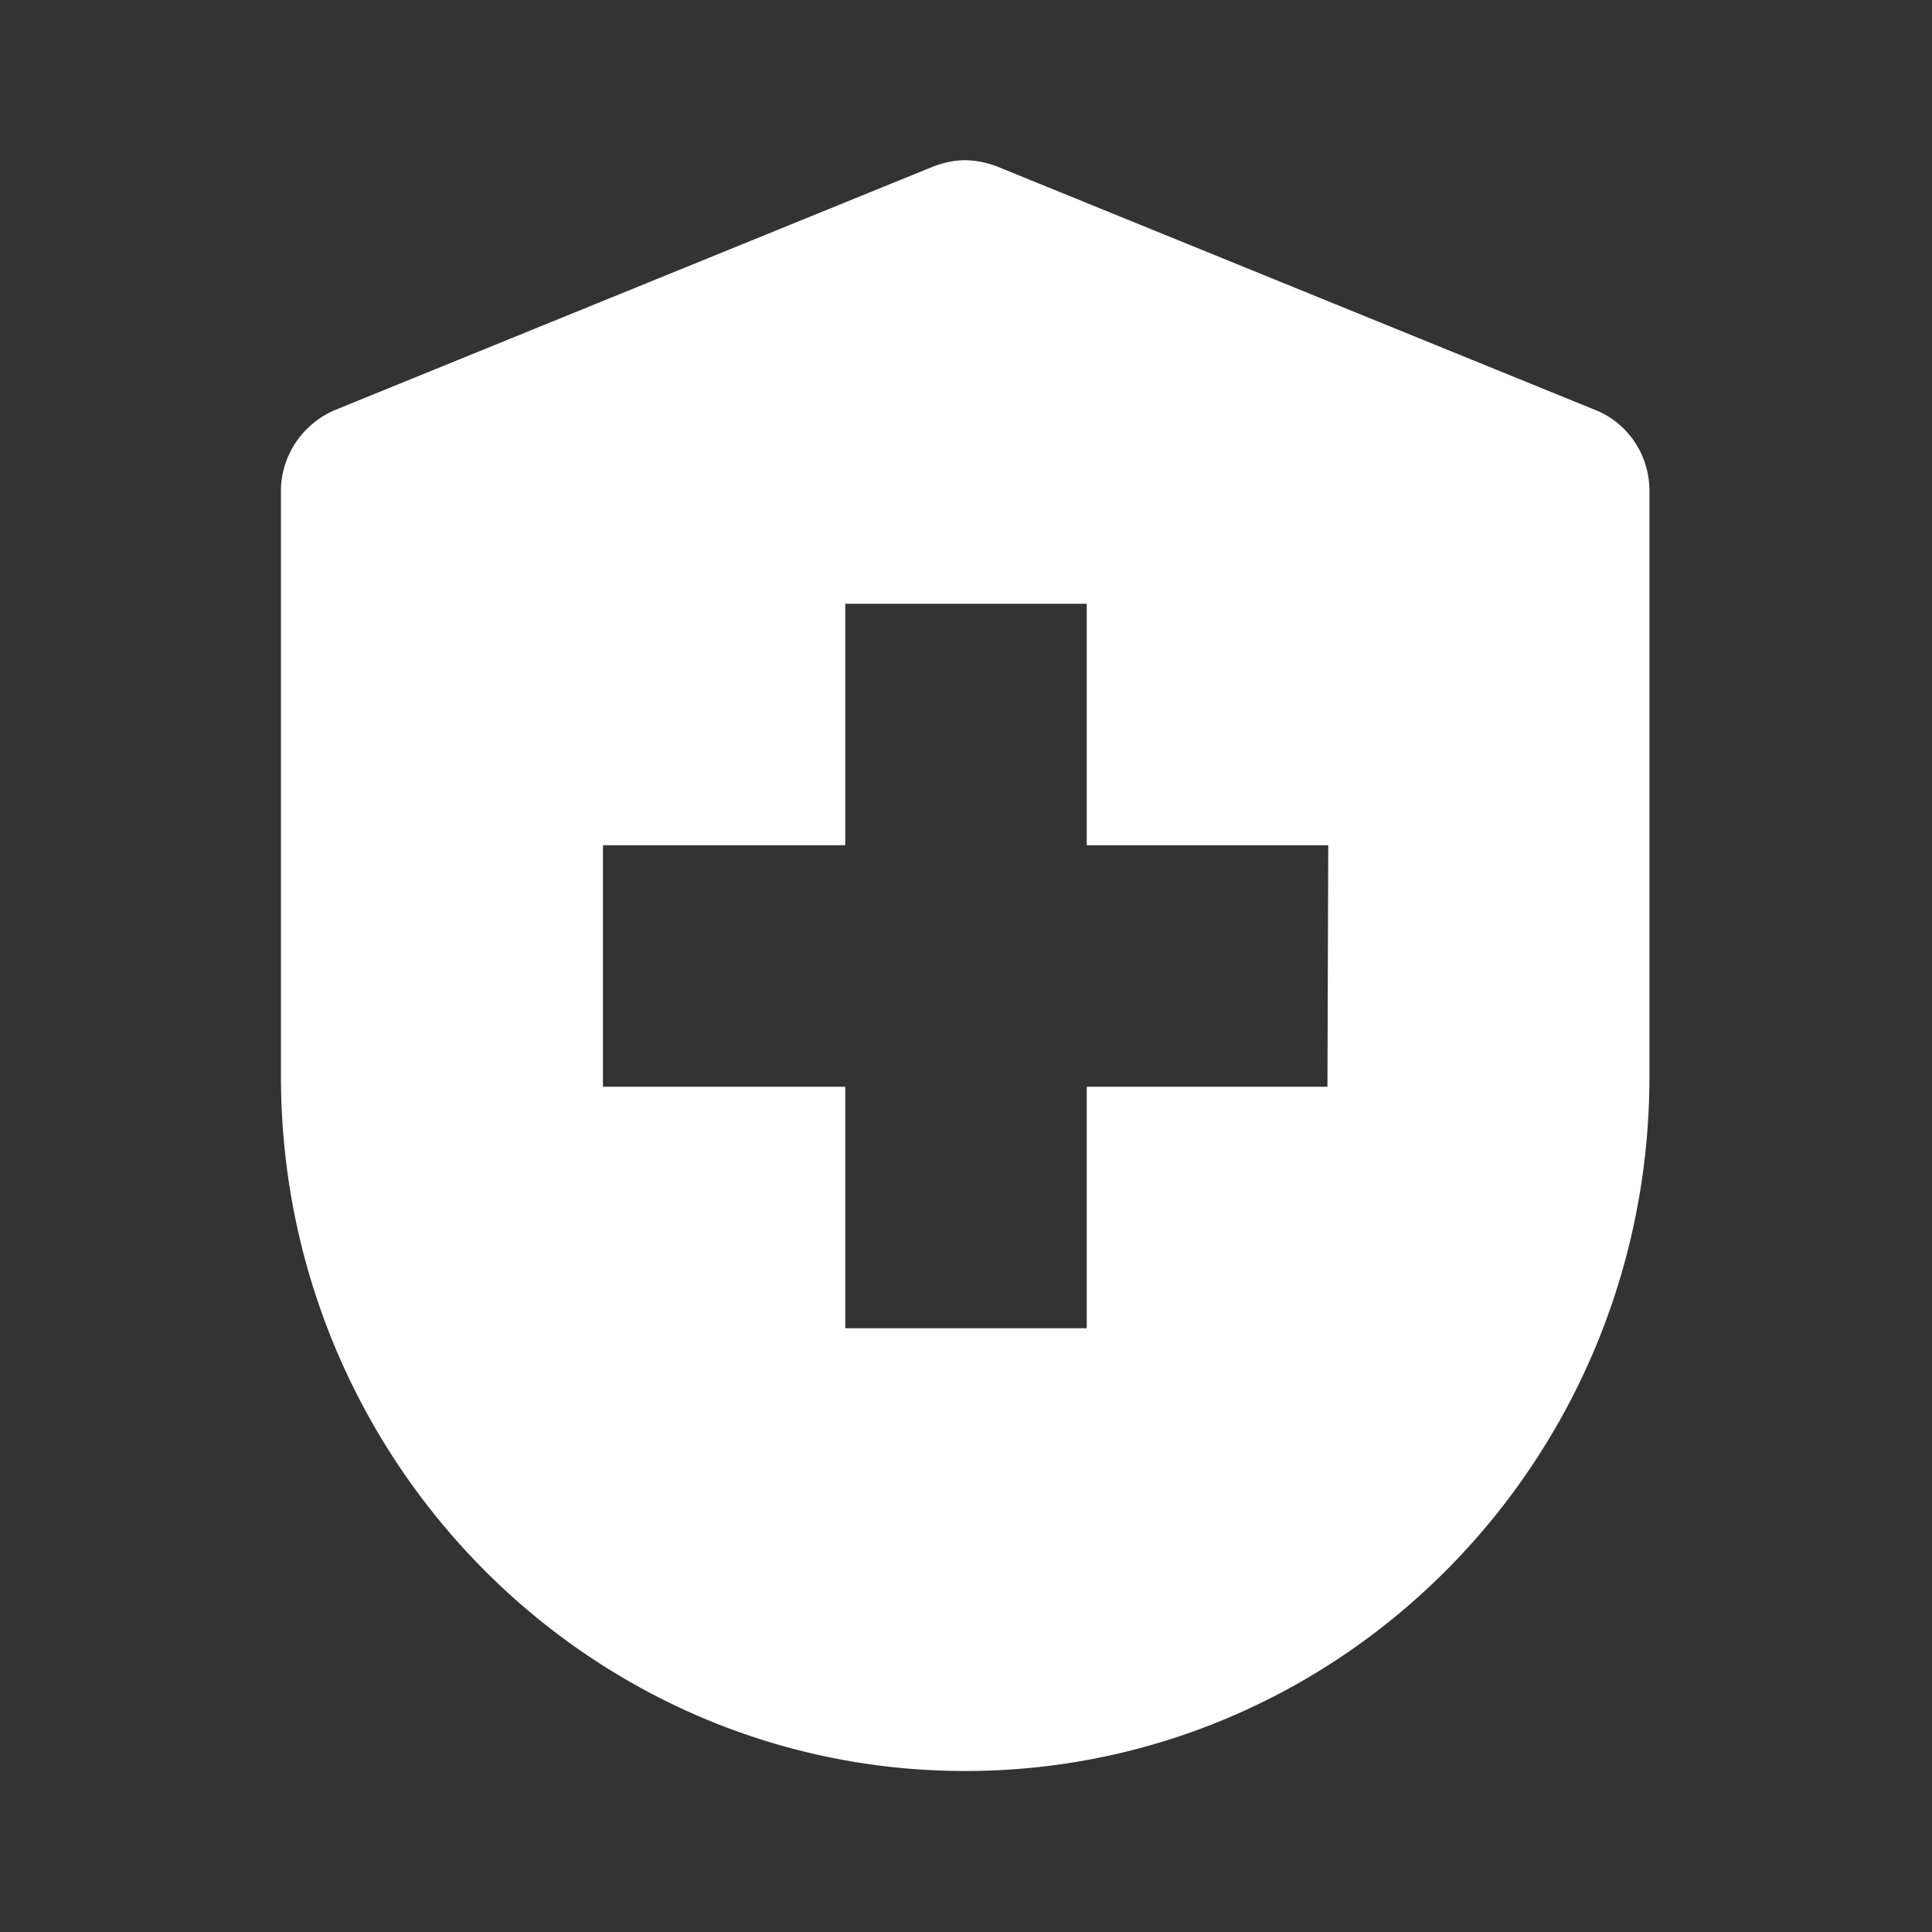 <svg xmlns="http://www.w3.org/2000/svg" width="24" height="24" fill="none"><rect width="100%" height="100%" fill="#333333" stroke="none"/><path fill="#fff" d="m19.81 5.09-7.42-3.02a1.14 1.14 0 0 0-.4-.08c-.13 0-.27.03-.4.08L4.17 5.09c-.41.17-.68.57-.68 1.01v7.27c0 4.76 3.81 8.63 8.5 8.63 4.69 0 8.5-3.86 8.5-8.63V6.1c0-.45-.27-.85-.68-1.01zM10.5 10.5v-3h3v3h3l-.01 3H13.5v3h-3v-3H7.49v-3h3.01z"/></svg>